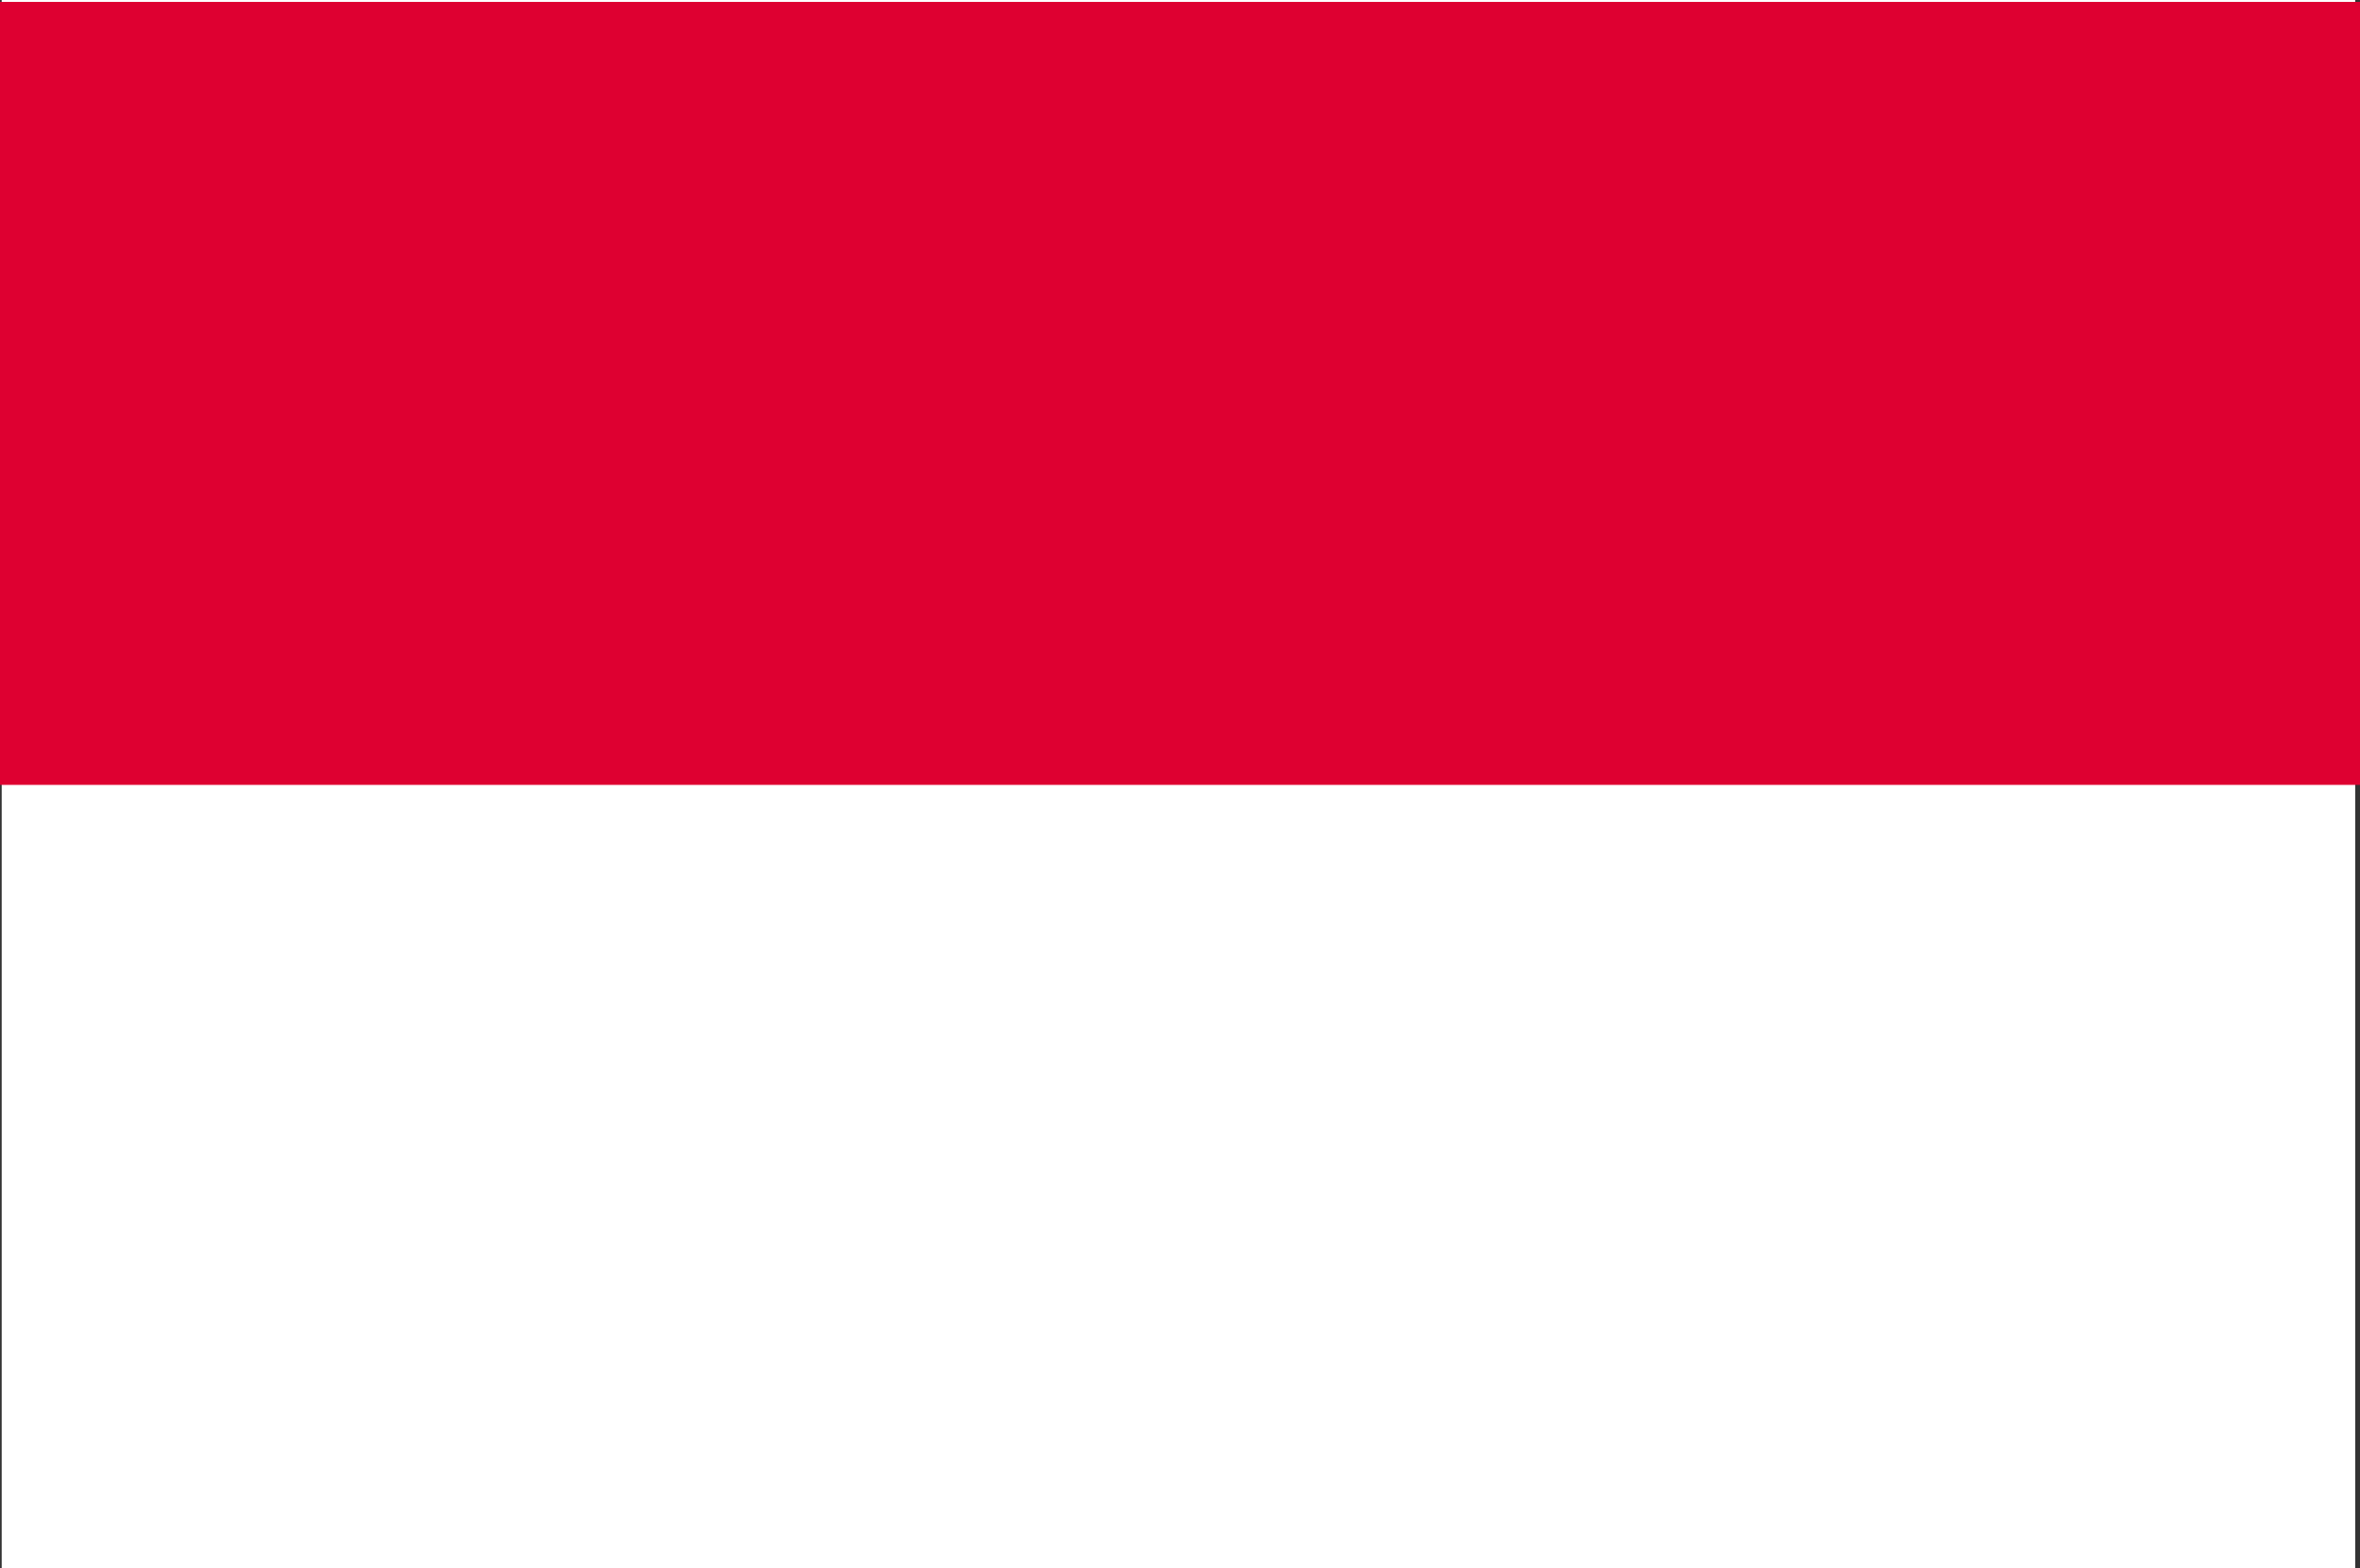 <svg id="グループ_1536" data-name="グループ 1536" xmlns="http://www.w3.org/2000/svg" width="68.37" height="45.427" viewBox="0 0 68.37 45.427">
  <rect x="0" y="0" width="68.37" height="45.427" fill="#333333" stroke="none"/>
  <rect id="長方形_665" data-name="長方形 665" width="68.182" height="45.427" transform="translate(0.049 0)" fill="#fff"/>
  <rect id="長方形_666" data-name="長方形 666" width="68.37" height="22.683" transform="translate(0 0.055)" fill="#de0031"/>
</svg>
